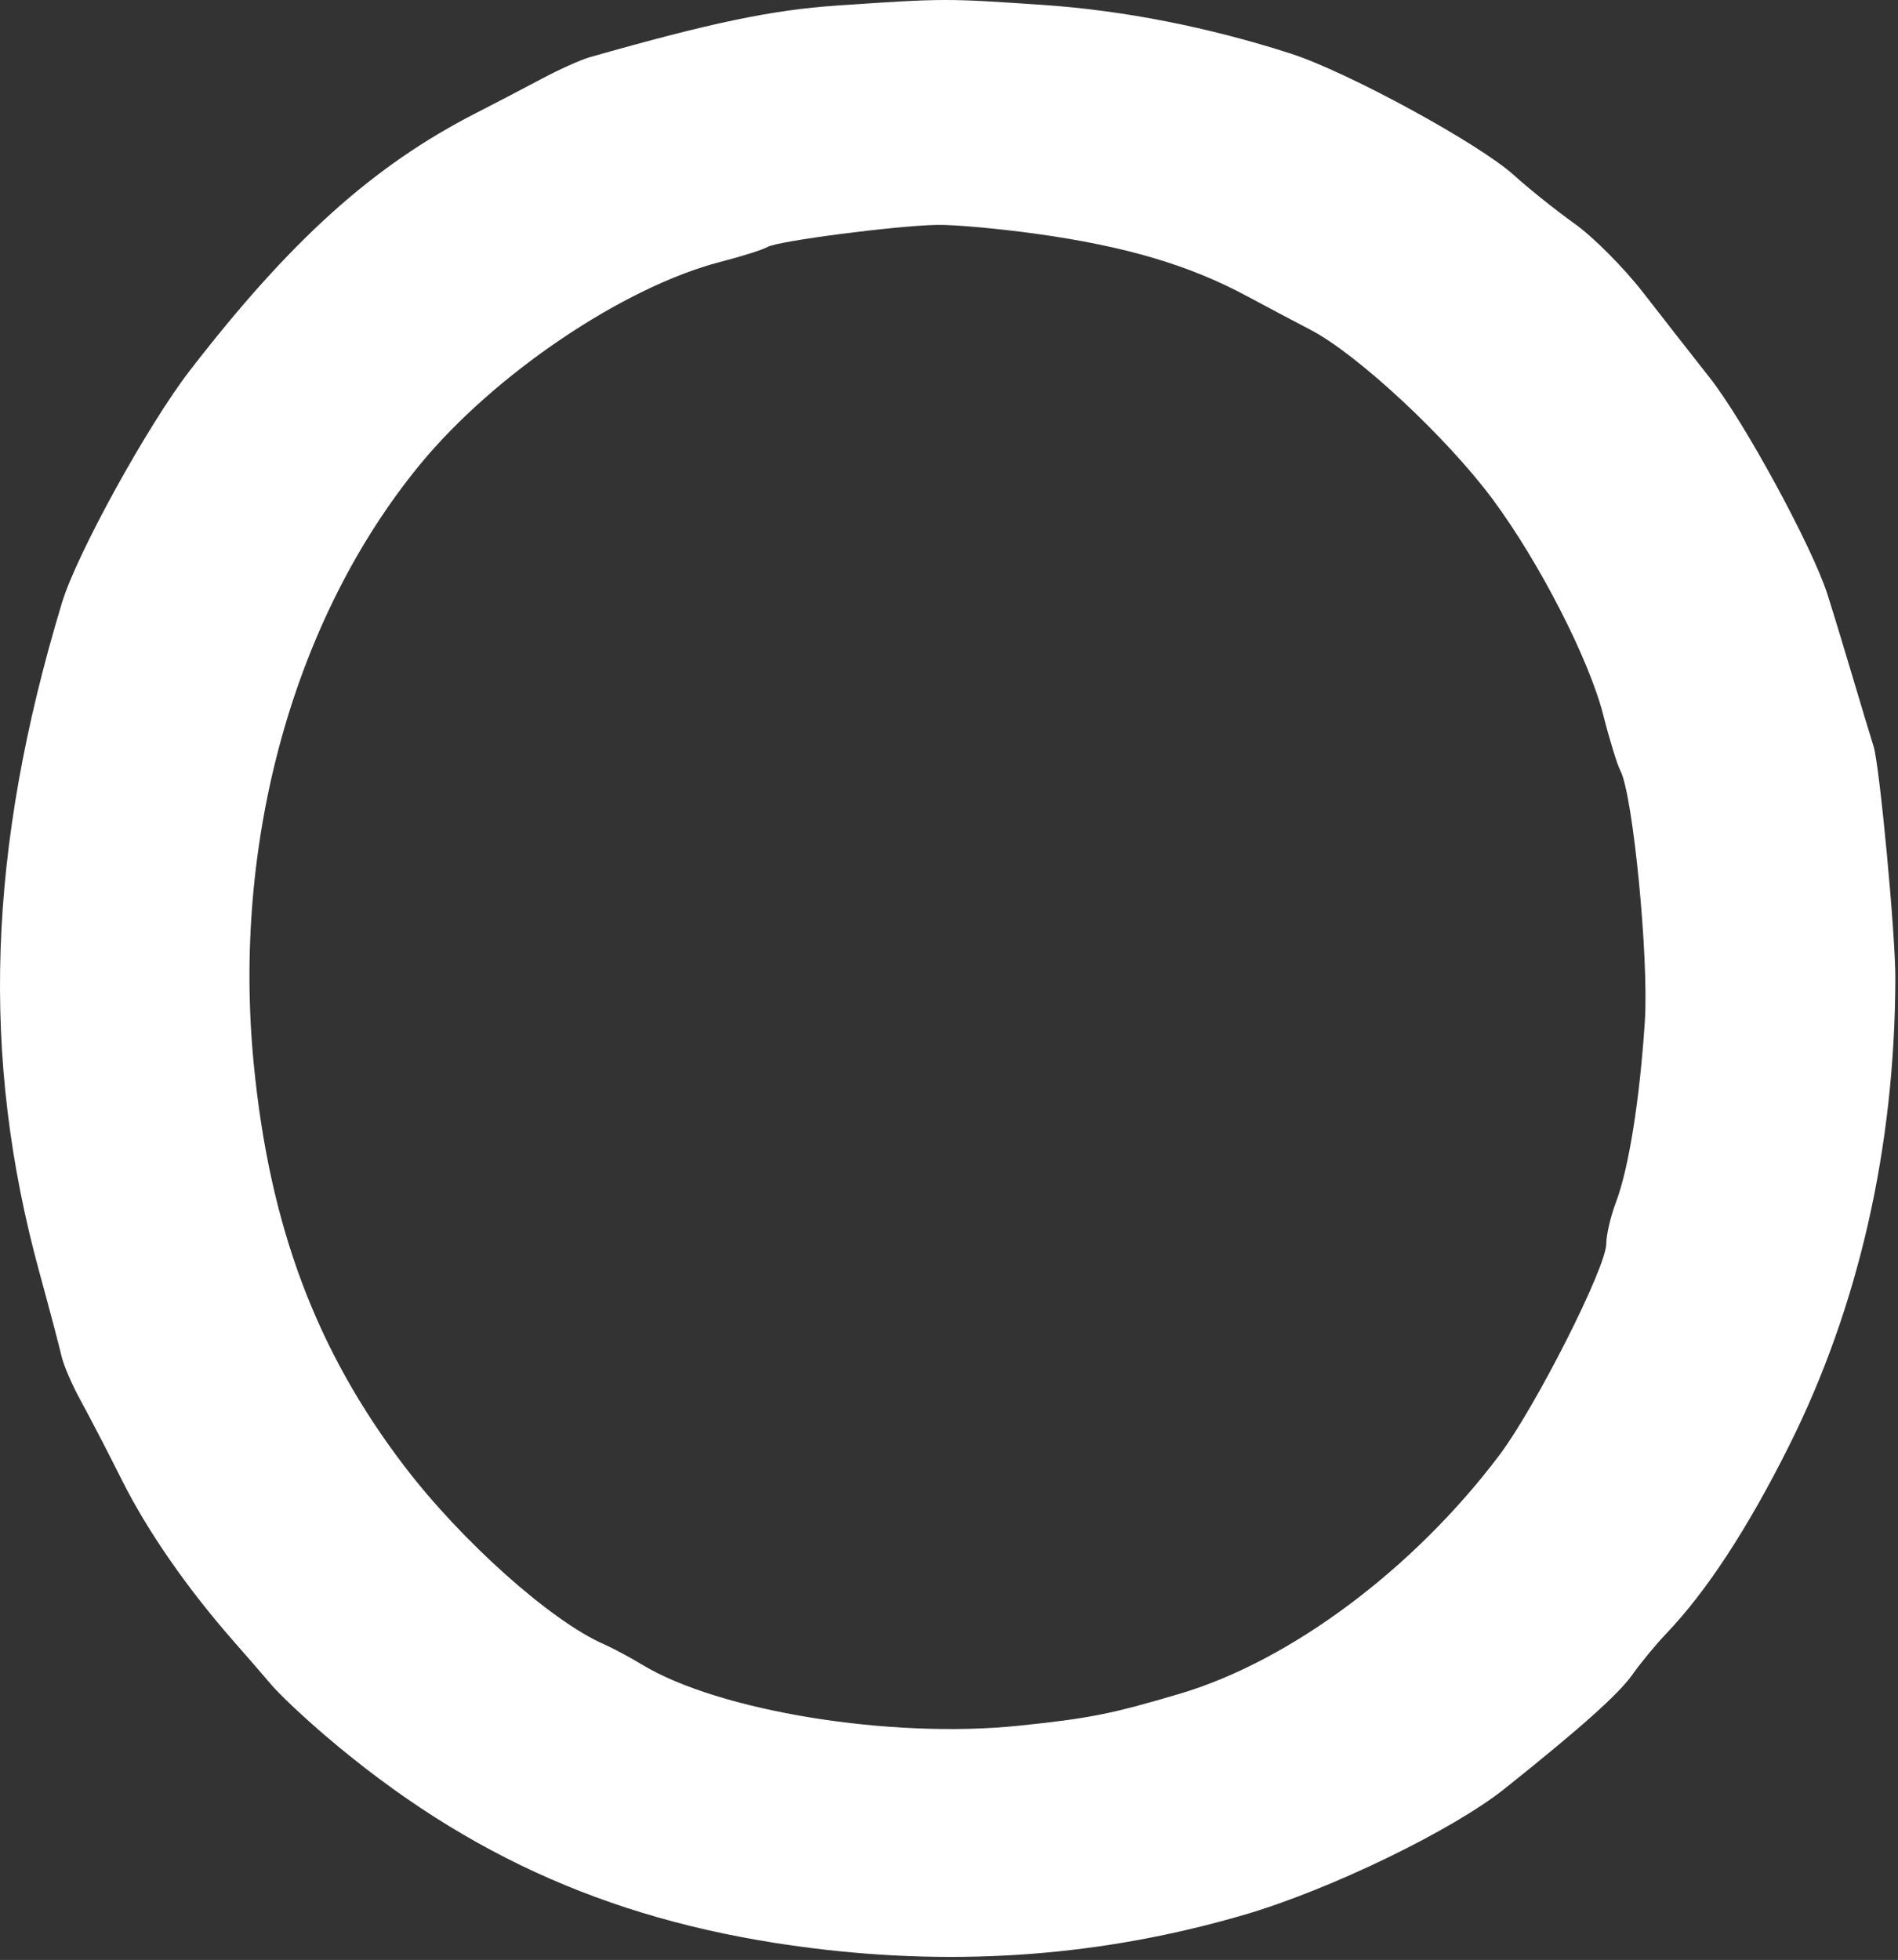 <?xml version="1.0" encoding="UTF-8"?> <svg xmlns="http://www.w3.org/2000/svg" width="278" height="287" viewBox="0 0 278 287" fill="none"><rect x="0" y="0" width="278" height="287" fill="#333333" stroke="none"/> <path fill-rule="evenodd" clip-rule="evenodd" d="M122.77 0.798C113.117 1.447 104.237 3.297 86.381 8.378C85.068 8.752 81.918 10.165 79.381 11.518C76.845 12.871 72.52 15.127 69.77 16.532C54.681 24.24 42.6 35.104 27.781 54.292C21.637 62.248 11.231 81.14 9.083 88.239C-1.835 124.328 -2.867 154.722 5.755 186.253C7.259 191.753 8.726 197.31 9.015 198.602C9.304 199.894 10.568 202.819 11.824 205.102C13.08 207.385 15.799 212.628 17.865 216.753C21.604 224.215 27.397 232.568 34.202 240.313C36.165 242.546 38.702 245.471 39.84 246.813C40.979 248.155 44.503 251.467 47.67 254.174C68.617 272.07 90.681 281.717 118.74 285.247C140.706 288.011 161.654 286.406 182.27 280.38C194.765 276.728 212.739 268.026 220.377 261.93C231.543 253.02 237.116 248.042 239.115 245.197C240.296 243.516 242.526 240.816 244.071 239.197C249.967 233.019 255.994 223.806 262.024 211.753C272.243 191.33 277.544 168.035 277.612 143.253C277.629 136.766 275.308 112.084 274.414 109.253C273.893 107.603 272.466 102.878 271.243 98.752C270.019 94.627 268.403 89.332 267.65 86.986C265.417 80.019 255.454 61.698 250.437 55.329C247.87 52.072 243.471 46.447 240.661 42.829C237.85 39.212 233.35 34.687 230.661 32.775C227.971 30.862 223.97 27.665 221.77 25.671C216.658 21.037 197.406 10.545 189.086 7.859C177.053 3.975 164.559 1.519 152.77 0.72C138.422 -0.253 138.412 -0.253 122.77 0.798ZM151.77 34.236C164.886 36.056 174.248 38.832 182.75 43.422C184.961 44.615 189.142 46.831 192.041 48.346C198.878 51.919 212.016 64.162 218.676 73.169C225.528 82.434 232.777 96.594 234.845 104.753C235.751 108.328 236.872 111.972 237.335 112.851C239.18 116.35 241.52 140.28 240.921 149.526C240.178 160.995 238.573 171.065 236.697 176.023C235.912 178.097 235.27 180.843 235.27 182.125C235.27 185.584 224.916 206.047 219.592 213.109C207.033 229.77 188.975 243.238 172.77 248.029C162.683 251.012 159.558 251.63 149.153 252.706C130.414 254.643 105.311 250.57 94.064 243.77C92.252 242.674 89.723 241.32 88.444 240.761C80.694 237.374 67.569 225.655 59.173 214.626C46.283 197.693 39.492 179.55 37.171 155.851C33.978 123.245 43.026 90.568 61.479 68.068C72.343 54.821 91.322 42.015 105.532 38.344C108.701 37.525 111.794 36.546 112.406 36.168C113.794 35.31 131.215 33.041 137.27 32.93C139.745 32.885 146.27 33.472 151.77 34.236Z" fill="white"></path> </svg> 